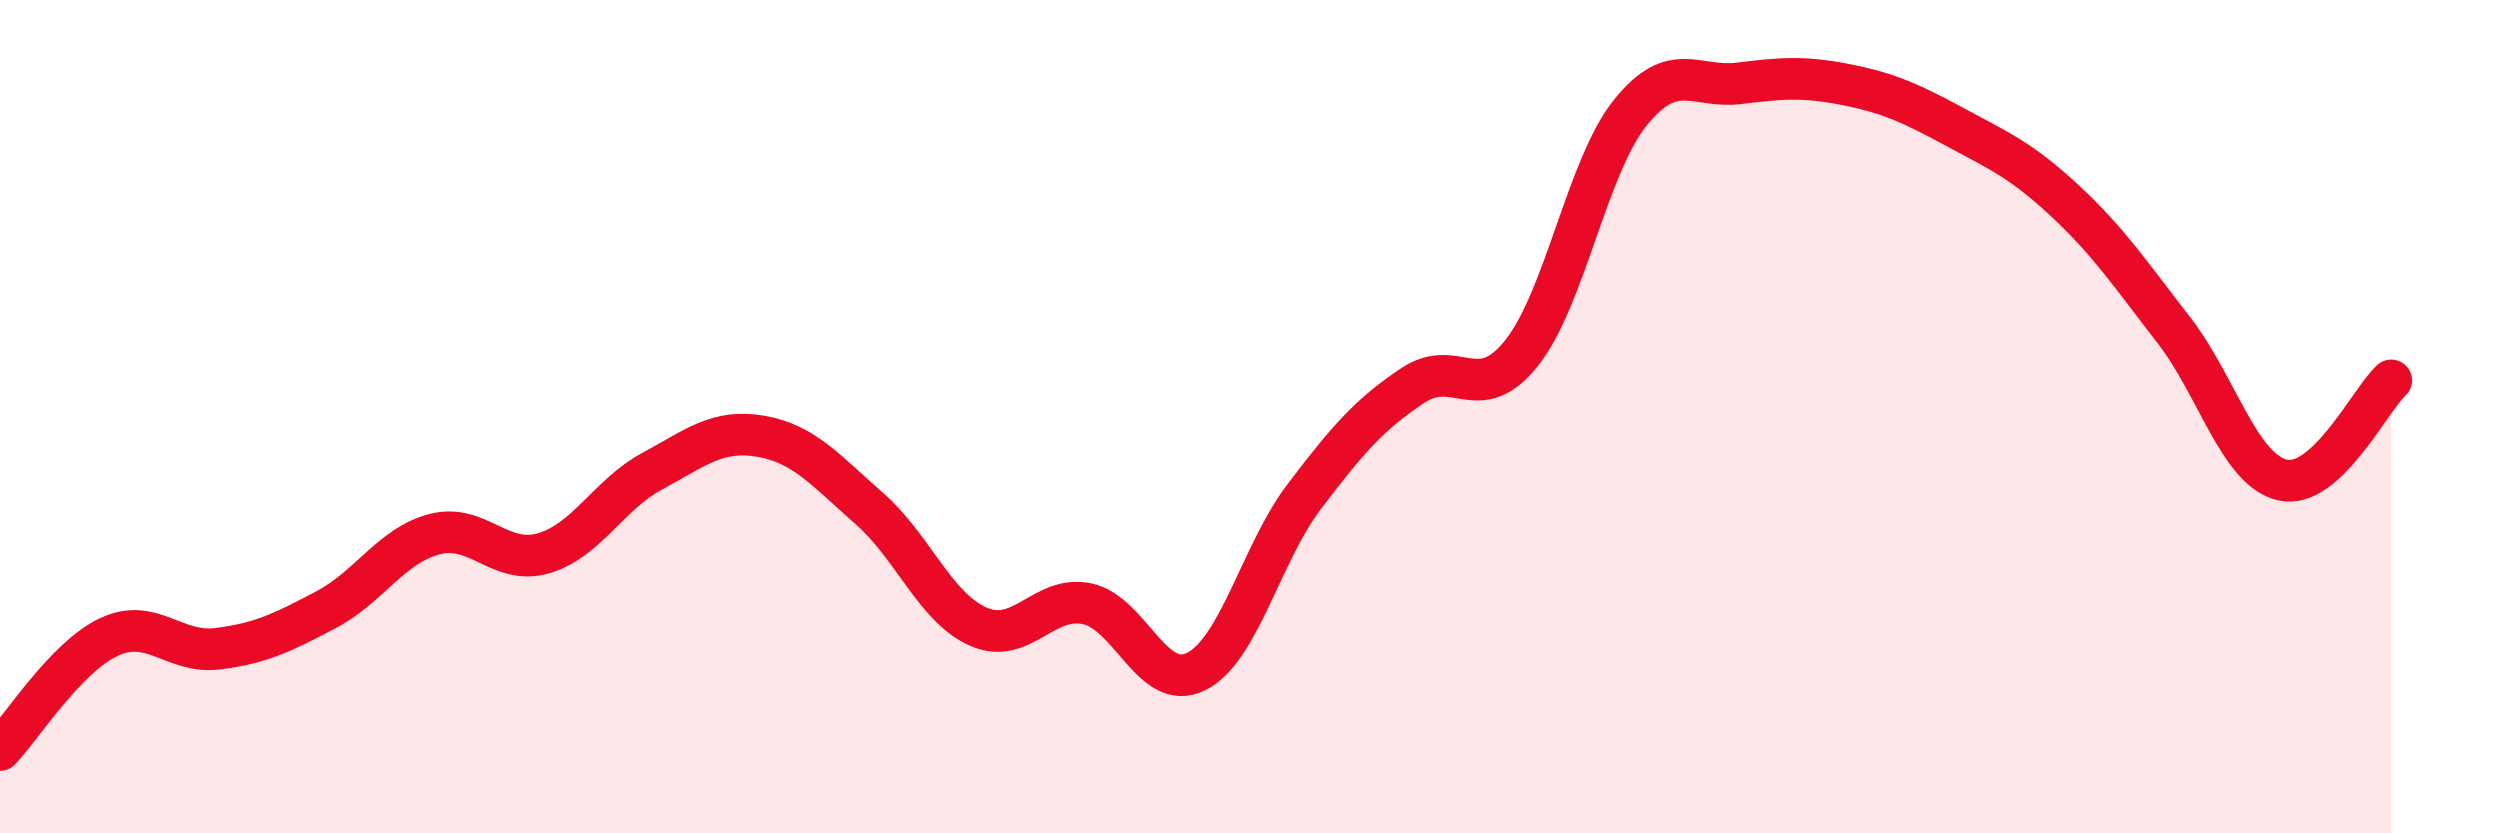 
    <svg width="60" height="20" viewBox="0 0 60 20" xmlns="http://www.w3.org/2000/svg">
      <path
        d="M 0,18 C 0.52,17.46 1.57,15.78 2.61,15.29 C 3.65,14.8 4.18,15.7 5.22,15.57 C 6.26,15.44 6.79,15.18 7.83,14.63 C 8.87,14.08 9.39,13.09 10.43,12.82 C 11.47,12.55 12,13.58 13.04,13.28 C 14.08,12.98 14.61,11.87 15.65,11.31 C 16.69,10.75 17.22,10.29 18.26,10.47 C 19.3,10.65 19.83,11.3 20.87,12.21 C 21.91,13.12 22.44,14.58 23.48,15.04 C 24.52,15.5 25.05,14.27 26.09,14.49 C 27.13,14.71 27.66,16.63 28.7,16.12 C 29.74,15.61 30.26,13.29 31.3,11.92 C 32.34,10.55 32.87,9.94 33.91,9.25 C 34.95,8.56 35.48,9.78 36.52,8.47 C 37.56,7.16 38.09,3.99 39.13,2.7 C 40.17,1.41 40.7,2.13 41.74,2 C 42.78,1.87 43.31,1.83 44.35,2.04 C 45.39,2.25 45.92,2.51 46.96,3.07 C 48,3.63 48.53,3.86 49.57,4.83 C 50.61,5.8 51.13,6.58 52.17,7.92 C 53.21,9.26 53.74,11.28 54.78,11.52 C 55.82,11.76 56.87,9.61 57.39,9.13L57.39 20L0 20Z"
        fill="#EB0A25"
        opacity="0.1"
        stroke-linecap="round"
        stroke-linejoin="round"
      />
      <path
        d="M 0,18 C 0.52,17.46 1.57,15.78 2.61,15.29 C 3.65,14.8 4.18,15.7 5.22,15.57 C 6.26,15.44 6.79,15.18 7.83,14.63 C 8.87,14.08 9.39,13.09 10.43,12.82 C 11.47,12.55 12,13.58 13.04,13.28 C 14.08,12.98 14.61,11.87 15.65,11.31 C 16.69,10.75 17.22,10.29 18.26,10.47 C 19.3,10.65 19.83,11.3 20.87,12.21 C 21.91,13.12 22.44,14.58 23.48,15.04 C 24.52,15.5 25.05,14.27 26.09,14.49 C 27.13,14.71 27.66,16.63 28.7,16.12 C 29.74,15.61 30.26,13.29 31.3,11.92 C 32.34,10.55 32.87,9.94 33.91,9.25 C 34.95,8.56 35.48,9.78 36.52,8.47 C 37.56,7.16 38.09,3.99 39.13,2.7 C 40.17,1.41 40.7,2.13 41.74,2 C 42.78,1.87 43.31,1.83 44.35,2.04 C 45.39,2.25 45.92,2.51 46.96,3.07 C 48,3.63 48.53,3.86 49.57,4.83 C 50.61,5.8 51.13,6.58 52.17,7.92 C 53.21,9.26 53.74,11.28 54.78,11.52 C 55.82,11.76 56.87,9.61 57.39,9.13"
        stroke="#EB0A25"
        stroke-width="1"
        fill="none"
        stroke-linecap="round"
        stroke-linejoin="round"
      />
    </svg>
  